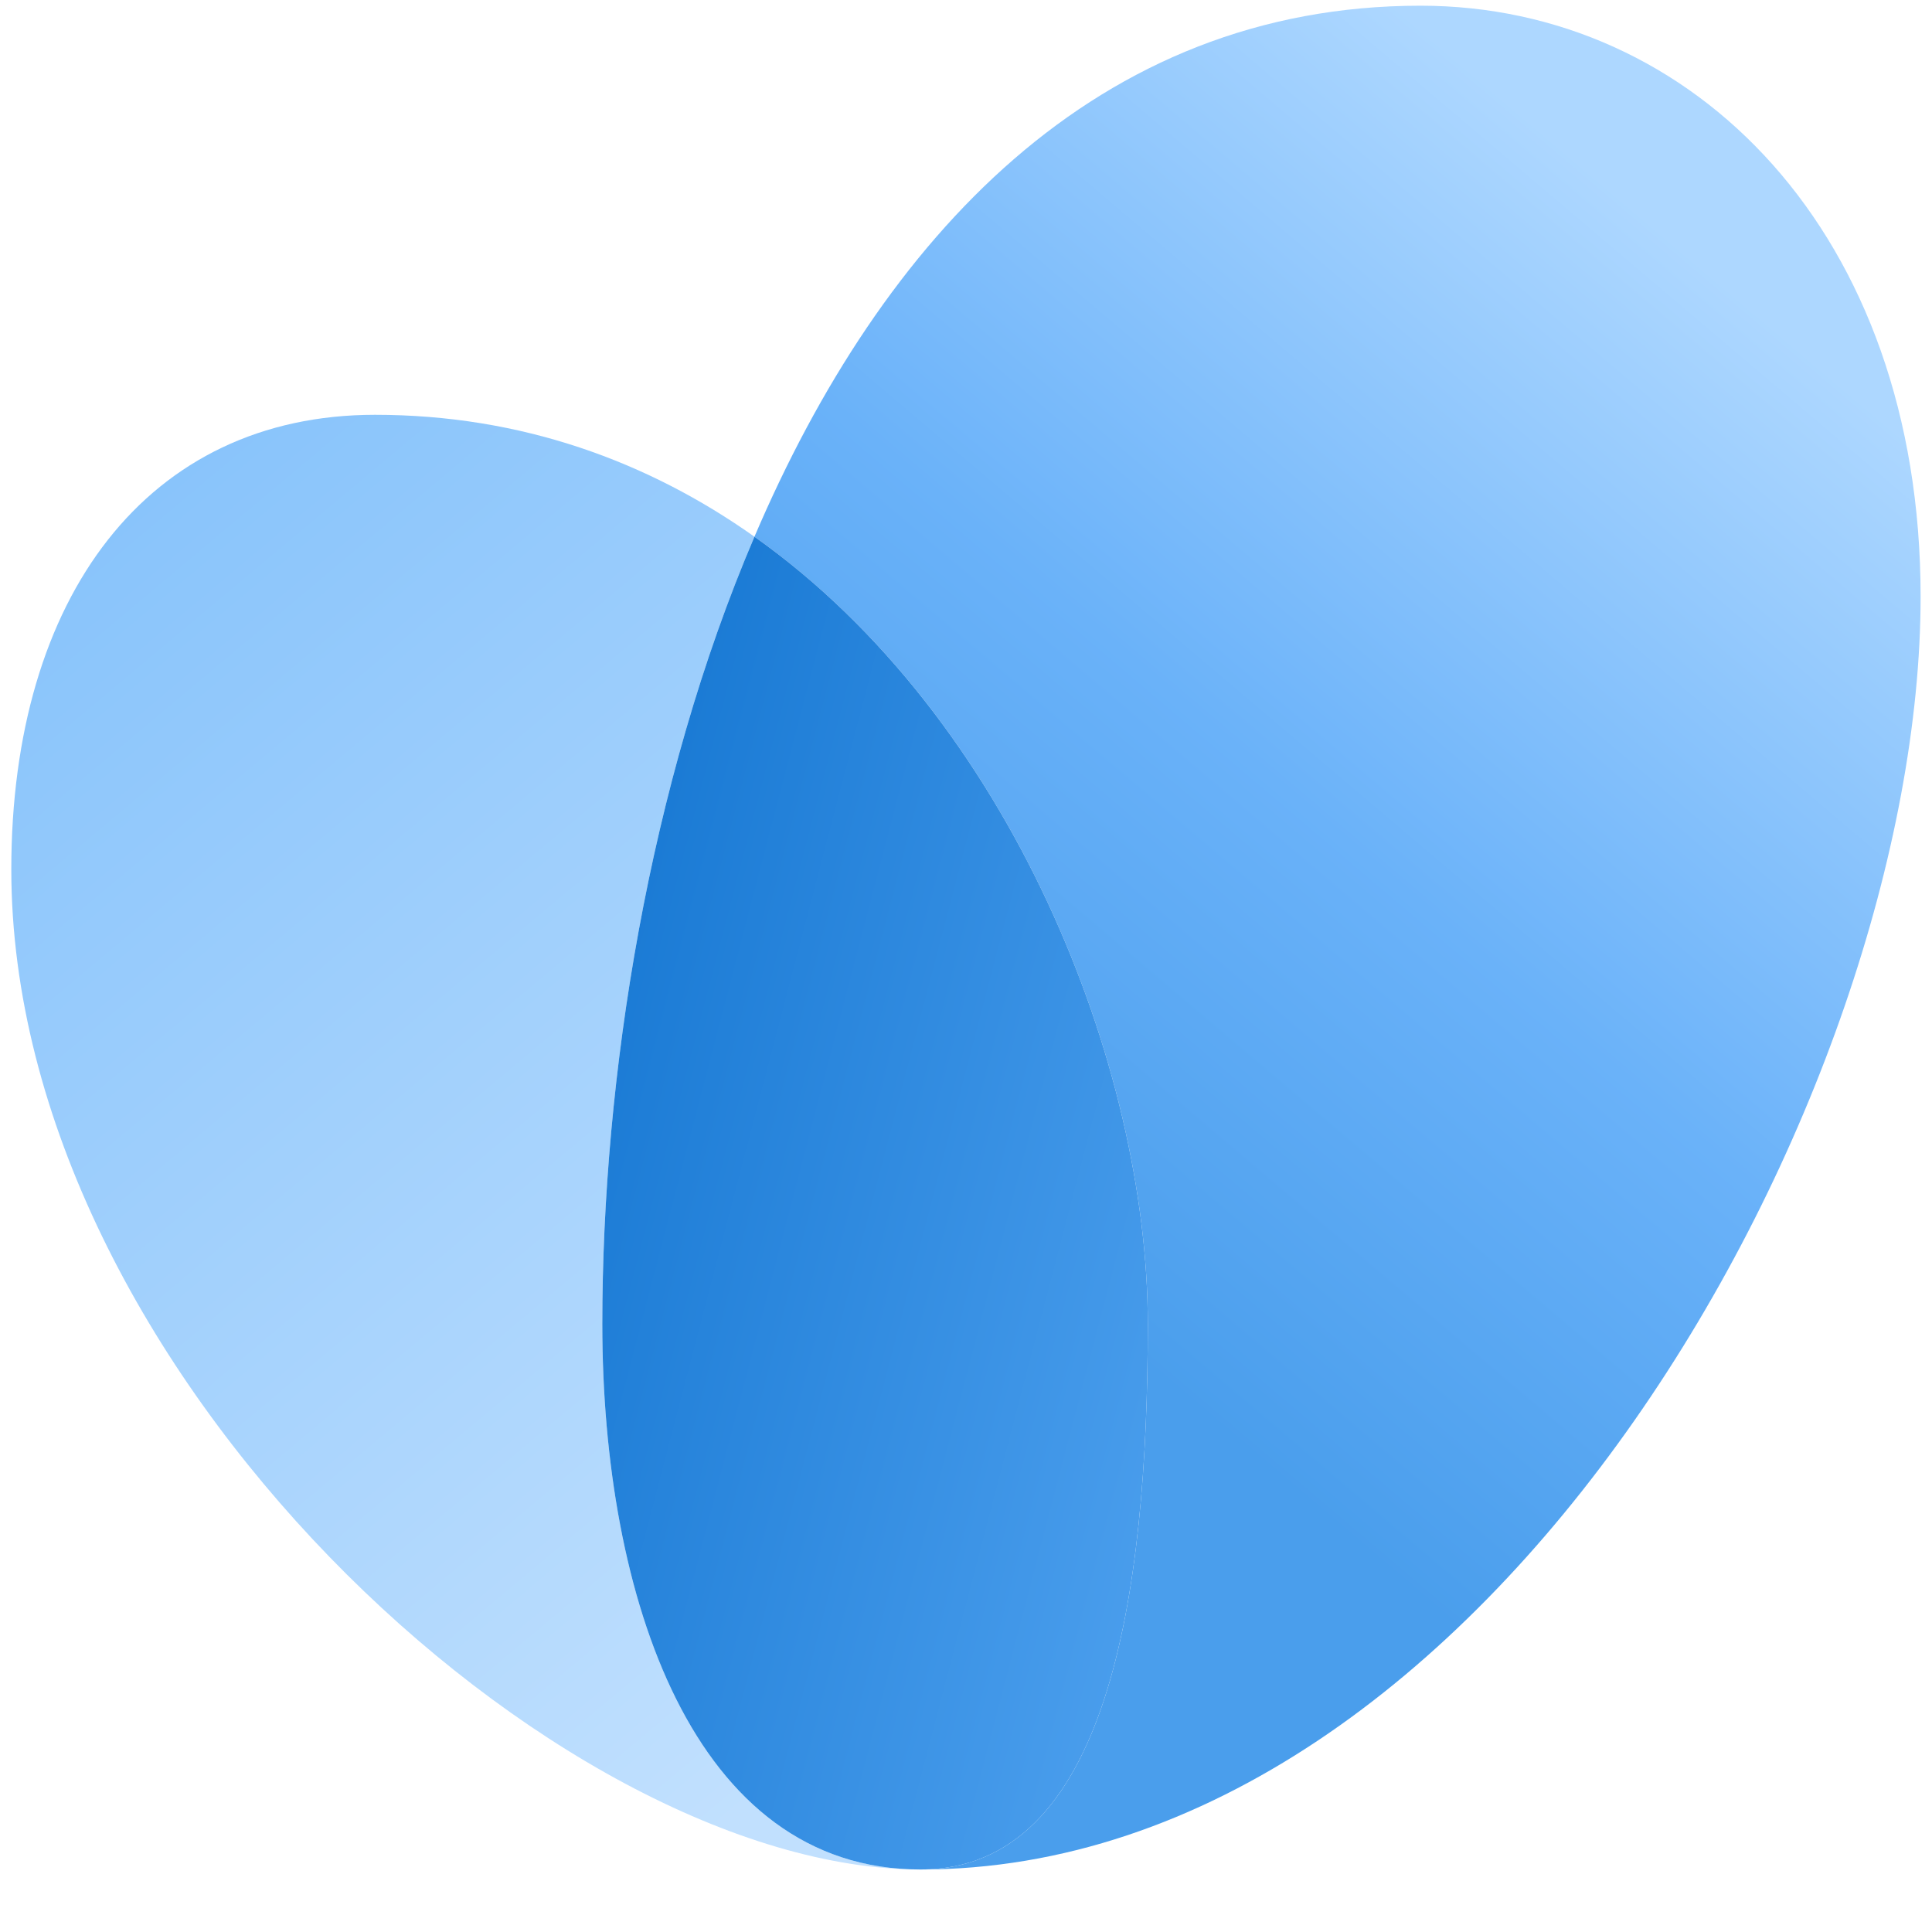 <svg width="20" height="20" viewBox="0 0 20 20" fill="none" xmlns="http://www.w3.org/2000/svg">
<path fill-rule="evenodd" clip-rule="evenodd" d="M9.529 19.353C5.764 19.353 0.117 14.176 0.117 9C0.117 6.176 1.529 4.294 3.882 4.294C5.397 4.294 6.71 4.777 7.81 5.556C6.716 8.115 6.235 11.151 6.235 13.706C6.235 16.529 7.176 19.353 9.529 19.353Z" fill="url(#paint0_linear)"/>
<path fill-rule="evenodd" clip-rule="evenodd" d="M9.529 19.353C11.465 19.353 11.882 16.529 11.882 13.706C11.882 11.043 10.469 7.438 7.81 5.556C9.134 2.458 11.355 0.059 14.705 0.059C17.529 0.059 19.882 2.412 19.882 6.176C19.882 11.353 15.431 19.353 9.529 19.353Z" fill="url(#paint1_linear)"/>
<path d="M9.529 19.353C11.465 19.353 11.882 16.529 11.882 13.706C11.882 11.043 10.469 7.438 7.81 5.556C6.716 8.115 6.235 11.151 6.235 13.706C6.235 16.529 7.176 19.353 9.529 19.353Z" fill="url(#paint2_linear)"/>
<defs>
<linearGradient id="paint0_linear" x1="0.117" y1="0.059" x2="17.777" y2="21.118" gradientUnits="userSpaceOnUse">
<stop offset="0.175" stop-color="#89C4FB"/>
<stop offset="0.699" stop-color="#C1E0FE"/>
</linearGradient>
<linearGradient id="paint1_linear" x1="6.235" y1="15.823" x2="18.91" y2="0.881" gradientUnits="userSpaceOnUse">
<stop offset="0.25" stop-color="#4A9EEC"/>
<stop offset="0.531" stop-color="#6AB2F9"/>
<stop offset="0.885" stop-color="#ADD7FF"/>
</linearGradient>
<linearGradient id="paint2_linear" x1="0.117" y1="9.941" x2="19.652" y2="15.055" gradientUnits="userSpaceOnUse">
<stop offset="0.305" stop-color="#1B7BD5"/>
<stop offset="0.641" stop-color="#499DEC"/>
</linearGradient>
</defs>
</svg>
